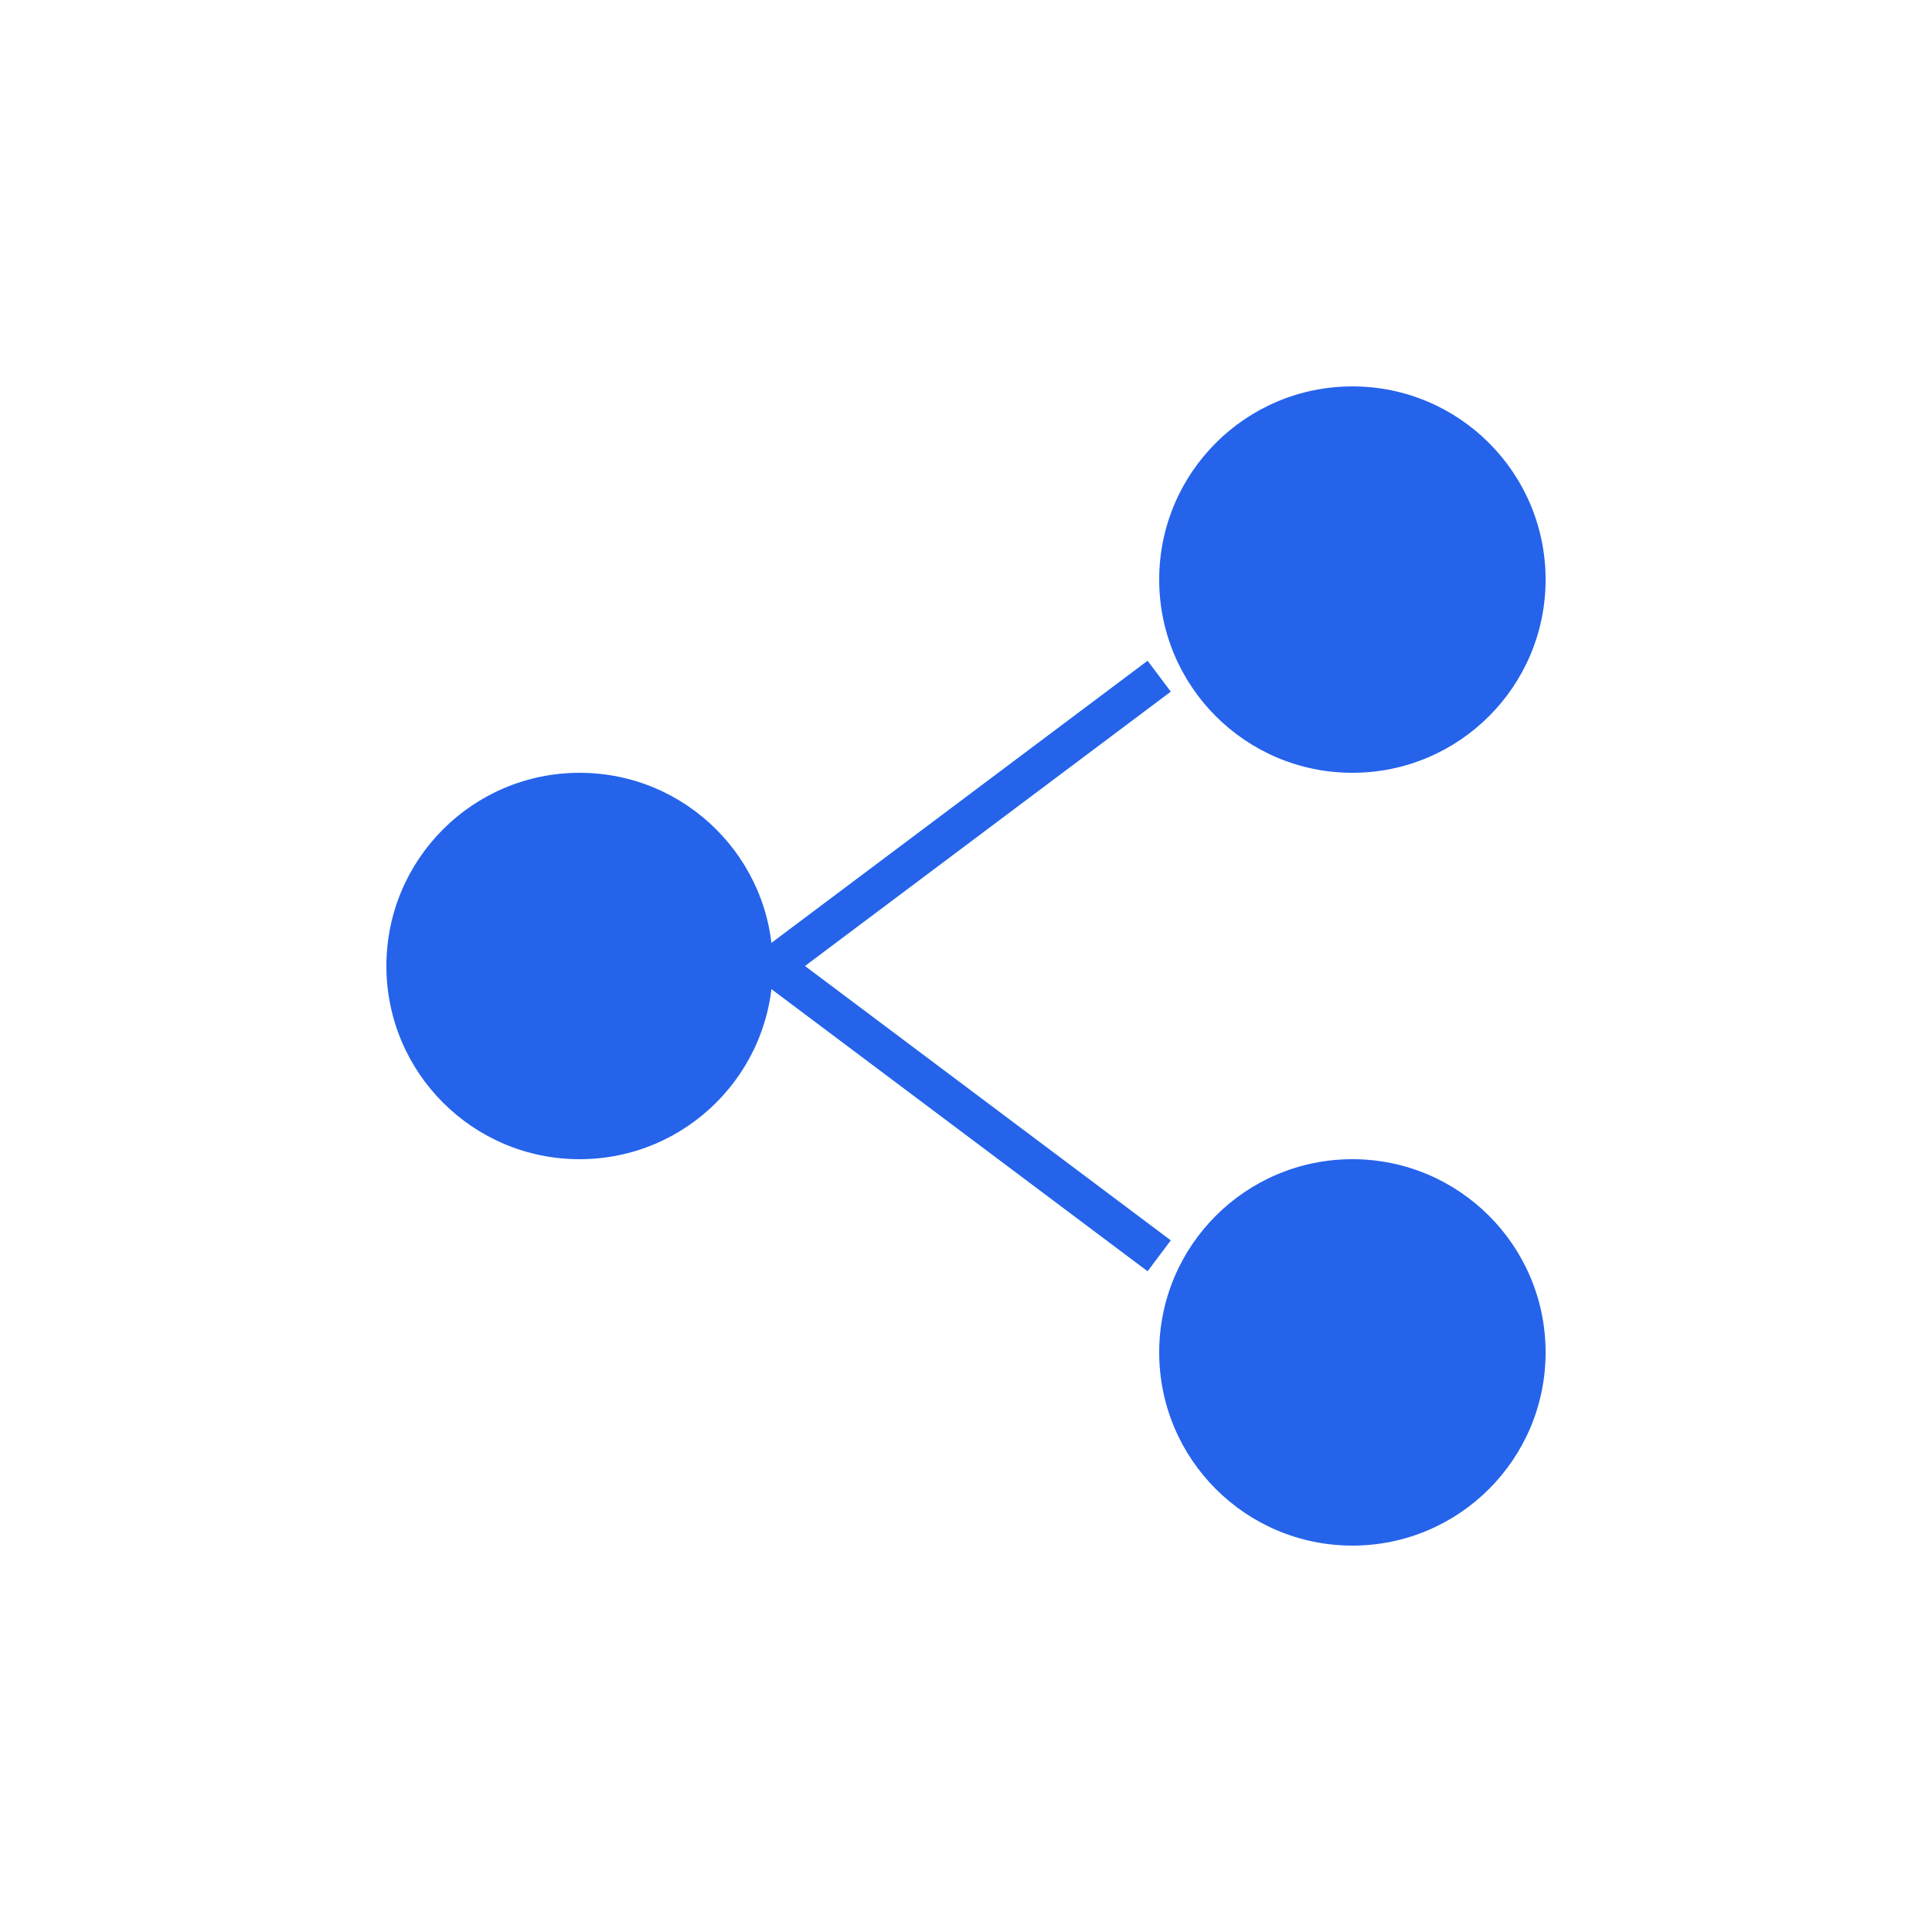 <?xml version="1.0" encoding="UTF-8"?>
<svg width="200" height="200" viewBox="0 0 200 200" xmlns="http://www.w3.org/2000/svg">
    <circle cx="60" cy="100" r="20" fill="#2563eb"/>
    <circle cx="140" cy="60" r="20" fill="#2563eb"/>
    <circle cx="140" cy="140" r="20" fill="#2563eb"/>
    <line x1="80" y1="100" x2="120" y2="70" stroke="#2563eb" stroke-width="4"/>
    <line x1="80" y1="100" x2="120" y2="130" stroke="#2563eb" stroke-width="4"/>
</svg> 
